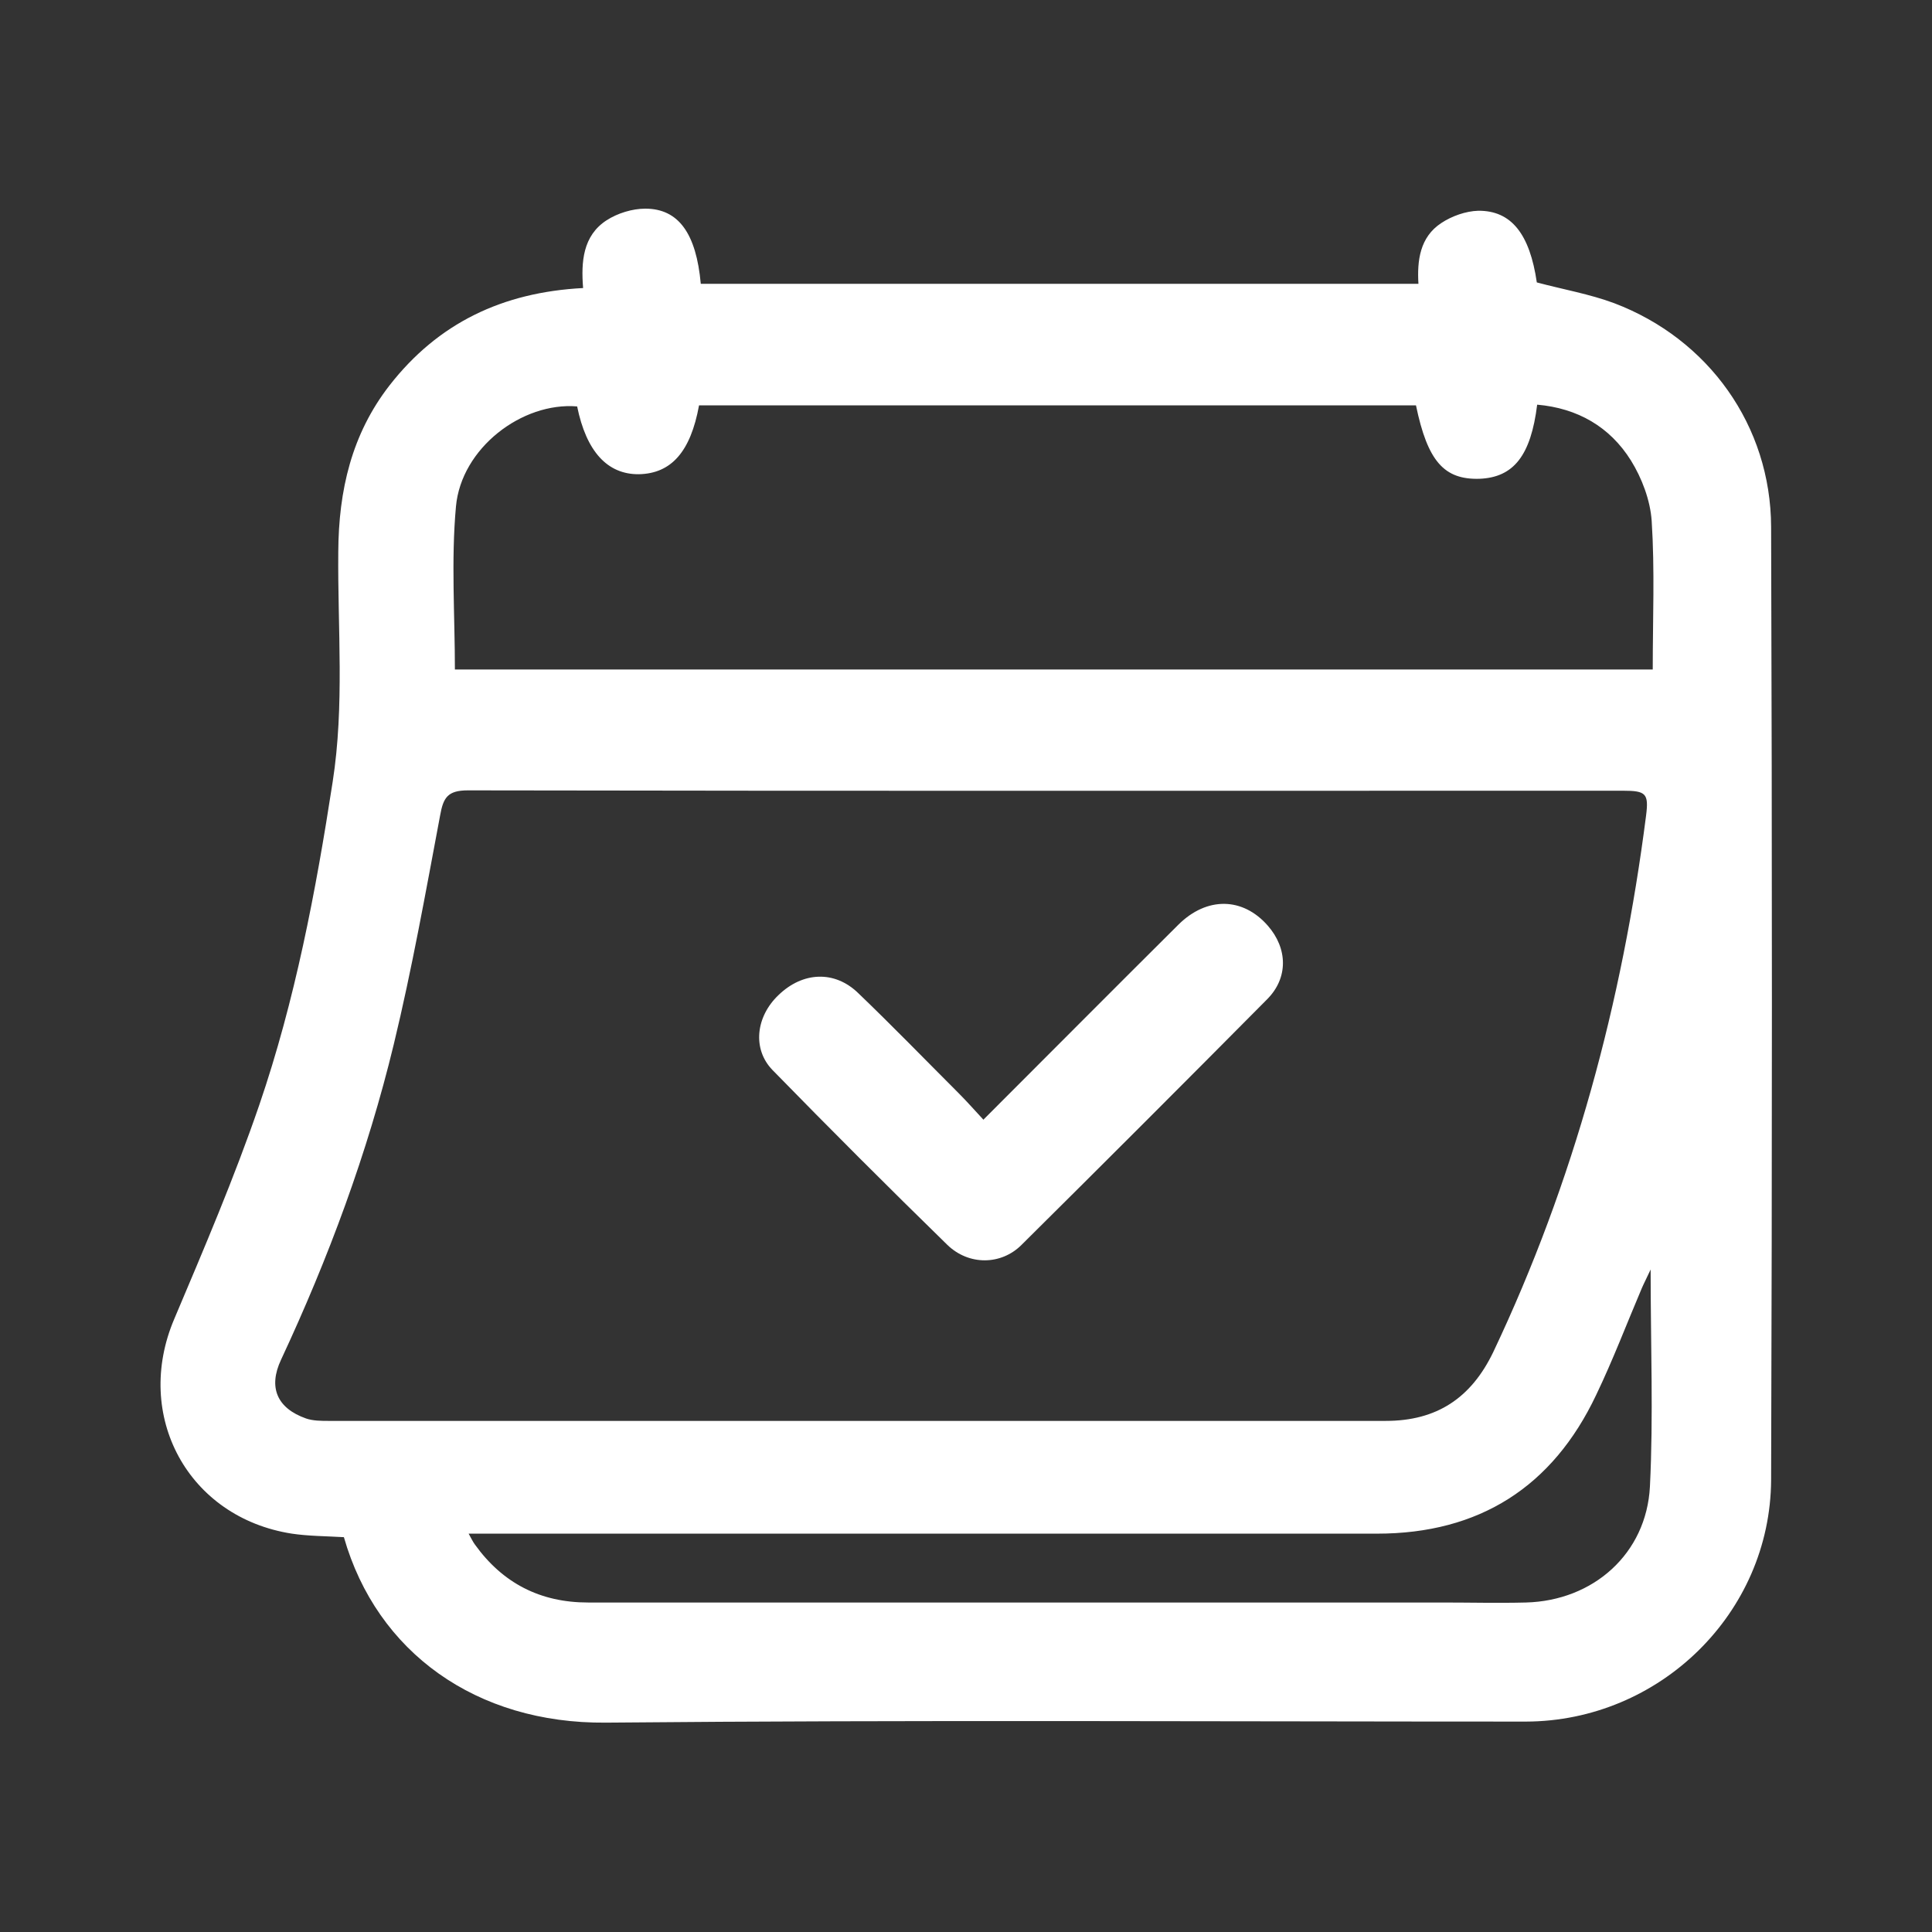 <?xml version="1.0" encoding="UTF-8"?><svg id="_图层_1" xmlns="http://www.w3.org/2000/svg" viewBox="0 0 55 55"><rect x="0" y="0" width="55" height="55" fill="#333333" stroke="none"/><defs><style>.cls-1{fill:#fff;}</style></defs><path class="cls-1" d="M9.79,43.76c-.52-.03-1.01-.03-1.48-.1-2.96-.46-4.52-3.36-3.35-6.11,.85-2.01,1.71-4.02,2.42-6.09,1.02-2.98,1.61-6.08,2.09-9.2,.34-2.18,.14-4.37,.16-6.55,.01-1.75,.38-3.35,1.46-4.74,1.38-1.77,3.21-2.65,5.51-2.77-.06-.74-.01-1.49,.67-1.93,.31-.2,.73-.33,1.1-.33,.95,0,1.45,.71,1.58,2.14h20.43c-.04-.66,.04-1.33,.65-1.73,.3-.2,.7-.34,1.05-.35,.95-.01,1.47,.67,1.67,2.04,.75,.2,1.5,.33,2.2,.59,2.69,1.02,4.46,3.49,4.47,6.37,.03,9.04,.03,18.09,0,27.13-.02,3.8-3.18,6.87-6.98,6.88-8.73,0-17.47-.05-26.2,.03-3.67,.03-6.51-1.99-7.45-5.28Zm14.7-3.31c4.99,0,9.98,0,14.96,0,1.45,0,2.43-.65,3.06-1.96,2.3-4.85,3.67-9.96,4.35-15.27,.08-.63,0-.71-.66-.71-10.96,0-21.92,.01-32.88-.01-.58,0-.7,.21-.79,.71-.41,2.18-.8,4.37-1.32,6.52-.75,3.1-1.86,6.09-3.21,8.98-.37,.79-.11,1.38,.71,1.67,.2,.07,.44,.07,.66,.07,5.04,0,10.08,0,15.12,0ZM12.95,19.06H47.05c0-1.44,.06-2.84-.03-4.23-.04-.59-.28-1.22-.59-1.72-.6-.96-1.52-1.49-2.67-1.59-.18,1.45-.67,2.07-1.64,2.11-1.01,.03-1.48-.5-1.81-2.09H19.9c-.24,1.32-.79,1.94-1.71,1.96-.9,.01-1.5-.65-1.76-1.93-1.57-.13-3.3,1.19-3.45,2.85-.14,1.53-.03,3.09-.03,4.66Zm.38,24.58c.09,.16,.13,.25,.19,.33,.79,1.1,1.86,1.65,3.22,1.65,8.11,0,16.21,0,24.32,0,.79,0,1.59,.02,2.38,0,1.92-.05,3.43-1.39,3.53-3.3,.1-2.01,.02-4.02,.02-6.18-.12,.26-.19,.39-.25,.53-.43,1.01-.82,2.04-1.3,3.04-1.24,2.62-3.33,3.95-6.24,3.95-8.4,0-16.8,0-25.2,0h-.67Z"/><path class="cls-1" d="M28,31.87c1.89-1.89,3.71-3.72,5.55-5.55,.81-.8,1.83-.78,2.54,.03,.57,.65,.59,1.49-.02,2.1-2.32,2.34-4.65,4.67-6.99,6.99-.58,.58-1.5,.59-2.11,0-1.68-1.64-3.34-3.3-4.98-4.98-.58-.6-.47-1.52,.17-2.13,.69-.67,1.6-.71,2.27-.06,.97,.93,1.91,1.9,2.86,2.85,.23,.23,.45,.48,.71,.76Z"/></svg>